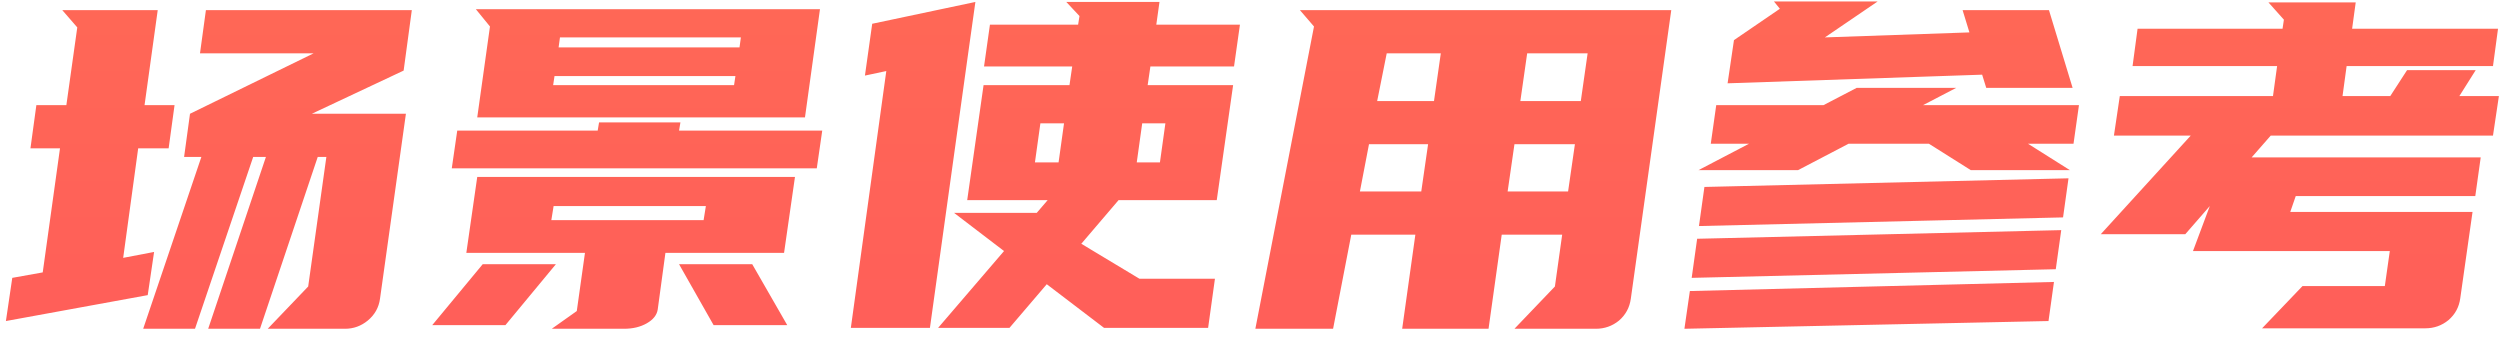 <svg width="77" height="11" viewBox="0 0 77 11" fill="none" xmlns="http://www.w3.org/2000/svg">
<path d="M9.604 3.504H12.502L11.704 9.202C11.667 9.473 11.541 9.697 11.326 9.874C11.121 10.042 10.887 10.126 10.626 10.126H8.246L9.492 8.824L10.052 4.834H9.786L8.008 10.126H6.412L8.19 4.834H7.798L6.006 10.126H4.41L6.202 4.834H5.67L5.852 3.504L9.66 1.642H6.16L6.342 0.312H12.684L12.432 2.174L9.604 3.504ZM4.55 9.09L0.182 9.888L0.378 8.558L1.316 8.39L1.848 4.568H0.938L1.12 3.238H2.044L2.38 0.844L1.918 0.312H4.858L4.452 3.238H5.376L5.194 4.568H4.256L3.794 7.942L4.746 7.76L4.55 9.09ZM15.091 0.816L14.657 0.284H25.255L24.793 3.616H14.699L15.091 0.816ZM24.485 5.45L24.149 7.788H20.495L20.257 9.538C20.229 9.706 20.117 9.846 19.921 9.958C19.725 10.07 19.492 10.126 19.221 10.126H16.995L17.765 9.58L18.017 7.788H14.363L14.699 5.45H24.485ZM20.957 3.77L20.915 4.022H25.325L25.157 5.184H13.915L14.083 4.022H18.409L18.451 3.77H20.957ZM23.169 8.138L24.247 10.014H21.979L20.915 8.138H23.169ZM17.121 8.138L15.567 10.014H13.313L14.867 8.138H17.121ZM21.671 6.78L21.741 6.346H17.051L16.981 6.78H21.671ZM17.205 1.46H22.777L22.819 1.152H17.247L17.205 1.46ZM22.609 2.622L22.651 2.342H17.079L17.037 2.622H22.609ZM32.94 2.622L33.024 2.048H30.308L30.49 0.76H33.206L33.248 0.494L32.842 0.06H35.712L35.614 0.76H38.19L38.008 2.048H35.432L35.348 2.622H37.98L37.476 6.164H34.452L33.304 7.508L35.096 8.586H37.42L37.21 10.098H34.004L32.24 8.754L31.092 10.098H28.894L30.924 7.732L29.384 6.556H31.932L32.268 6.164H29.79L30.294 2.622H32.94ZM29.818 1.656L28.642 10.098H26.206L27.298 2.188L26.64 2.328L26.864 0.732L30.042 0.06L29.818 1.656ZM32.604 5.002L32.772 3.798H32.044L31.876 5.002H32.604ZM35.18 3.798L35.012 5.002H35.726L35.894 3.798H35.18ZM47.891 8.824L48.115 7.228H46.253L45.847 10.126H43.187L43.593 7.228H41.619L41.059 10.126H38.665L40.471 0.816L40.037 0.312H51.475L50.229 9.202C50.191 9.473 50.07 9.697 49.865 9.874C49.659 10.042 49.421 10.126 49.151 10.126H46.645L47.891 8.824ZM47.037 1.642L46.827 3.112H48.689L48.899 1.642H47.037ZM46.435 5.898H48.297L48.507 4.442H46.645L46.435 5.898ZM41.885 5.898H43.775L43.985 4.442H42.165L41.885 5.898ZM42.417 3.112H44.167L44.377 1.642H42.711L42.417 3.112ZM60.252 2.706L59.23 3.238H64.032L63.864 4.428H62.464L63.752 5.24H60.7L59.412 4.428H56.934L55.38 5.24H52.314L53.868 4.428H52.692L52.86 3.238H56.164L57.186 2.706H60.252ZM61.176 2.706L61.05 2.3L53.21 2.566L53.406 1.236L54.82 0.27L54.638 0.046H57.83L56.206 1.152L60.658 0.998L60.448 0.312H63.108L63.836 2.706H61.176ZM63.542 6.696L52.328 6.962L52.496 5.758L63.71 5.492L63.542 6.696ZM63.318 8.292L52.104 8.558L52.272 7.354L63.486 7.088L63.318 8.292ZM63.094 9.888L51.88 10.126L52.048 8.964L63.262 8.684L63.094 9.888ZM70.008 2.958L70.135 2.034H65.683L65.837 0.886H70.302L70.344 0.606L69.868 0.074H72.556L72.445 0.886H76.939L76.784 2.034H72.276L72.15 2.958H73.621L74.138 2.16H76.252L75.749 2.958H76.966L76.784 4.176H69.939L69.35 4.848H76.406L76.239 6.038H70.709L70.54 6.528H76.154L75.776 9.188C75.739 9.459 75.618 9.683 75.412 9.86C75.207 10.028 74.969 10.112 74.698 10.112H69.672L70.918 8.81H73.453L73.606 7.732H67.544L68.062 6.346L67.306 7.214H64.703L67.475 4.176H65.109L65.29 2.958H70.008Z" fill="url(#paint0_linear_8296_32377)"/>
<defs>
<linearGradient id="paint0_linear_8296_32377" x1="39" y1="-4" x2="39" y2="14" gradientUnits="userSpaceOnUse">
<stop stop-color="#FF6B55"/>
<stop offset="1" stop-color="#FF5B5A"/>
</linearGradient>
</defs>
</svg>
